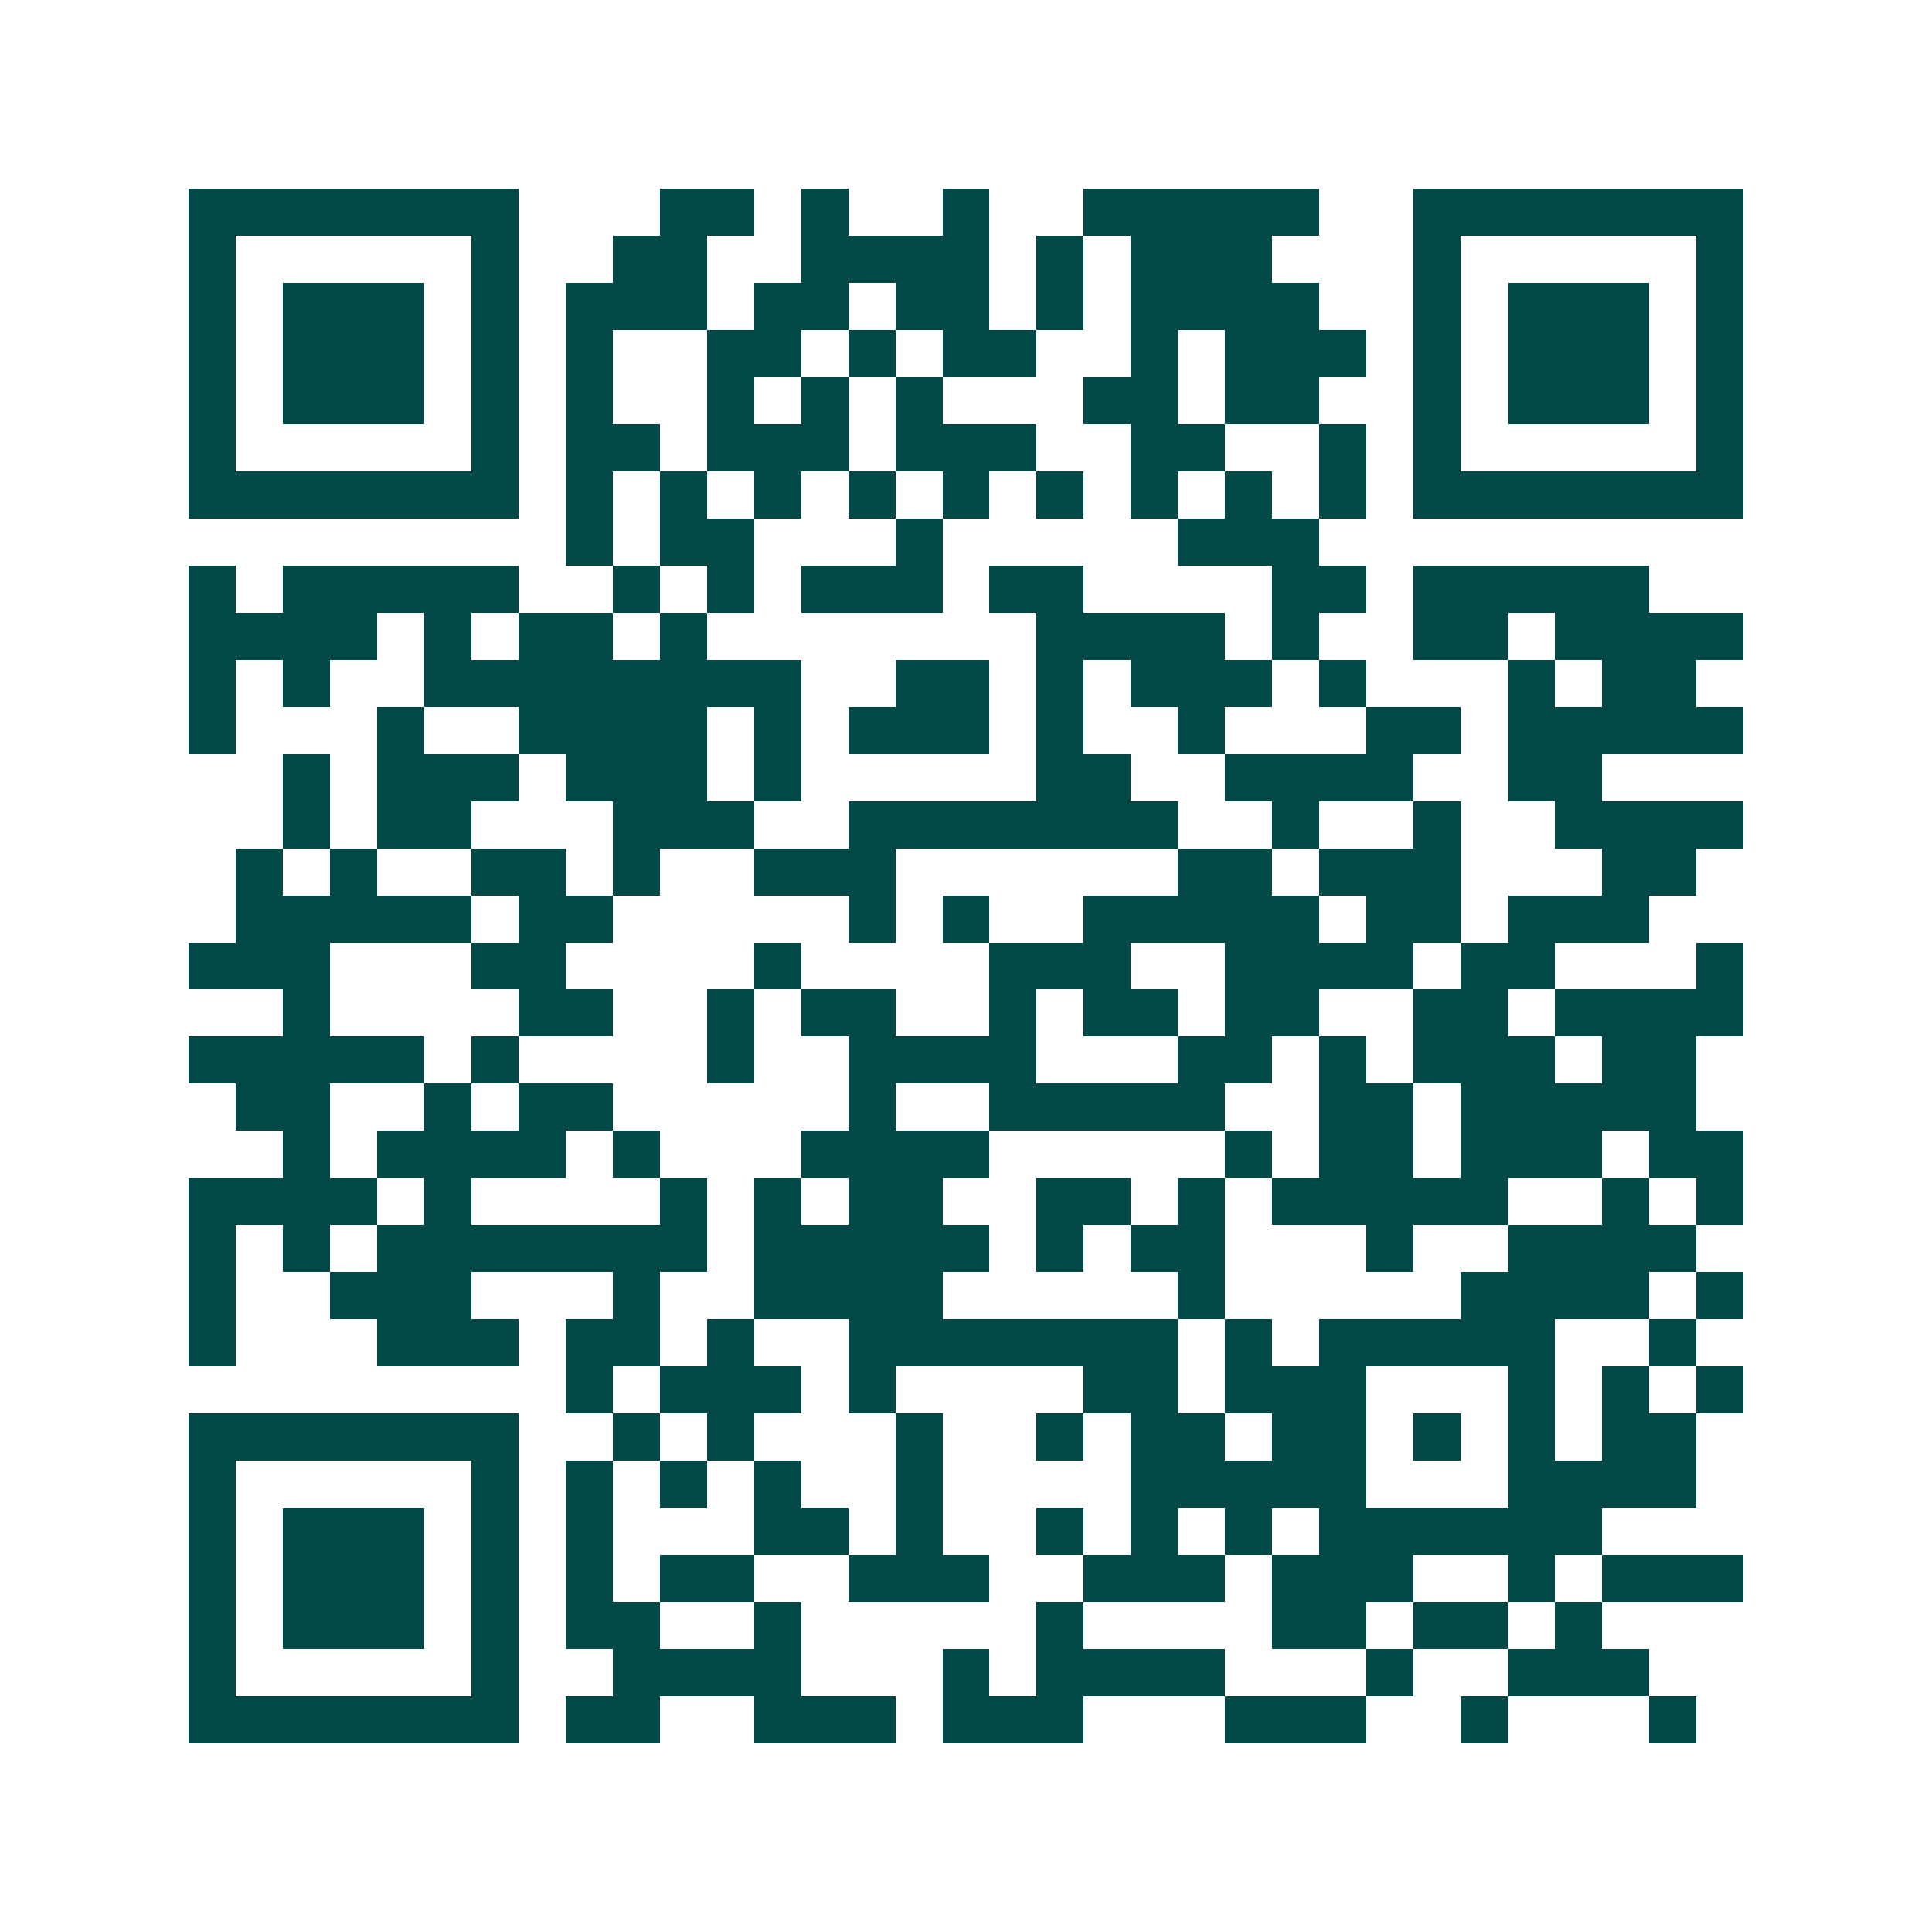 <svg xmlns="http://www.w3.org/2000/svg" width="200" height="200" viewBox="0 0 41 41" shape-rendering="crispEdges"><path fill="#ffffff" d="M0 0h41v41H0z"/><path stroke="#014847" d="M4 4.5h7m3 0h2m1 0h1m2 0h1m2 0h5m2 0h7M4 5.5h1m5 0h1m2 0h2m2 0h4m1 0h1m1 0h3m3 0h1m5 0h1M4 6.5h1m1 0h3m1 0h1m1 0h3m1 0h2m1 0h2m1 0h1m1 0h4m2 0h1m1 0h3m1 0h1M4 7.5h1m1 0h3m1 0h1m1 0h1m2 0h2m1 0h1m1 0h2m2 0h1m1 0h3m1 0h1m1 0h3m1 0h1M4 8.5h1m1 0h3m1 0h1m1 0h1m2 0h1m1 0h1m1 0h1m3 0h2m1 0h2m2 0h1m1 0h3m1 0h1M4 9.5h1m5 0h1m1 0h2m1 0h3m1 0h3m2 0h2m2 0h1m1 0h1m5 0h1M4 10.5h7m1 0h1m1 0h1m1 0h1m1 0h1m1 0h1m1 0h1m1 0h1m1 0h1m1 0h1m1 0h7M12 11.5h1m1 0h2m3 0h1m5 0h3M4 12.5h1m1 0h5m2 0h1m1 0h1m1 0h3m1 0h2m4 0h2m1 0h5M4 13.5h4m1 0h1m1 0h2m1 0h1m7 0h4m1 0h1m2 0h2m1 0h4M4 14.5h1m1 0h1m2 0h8m2 0h2m1 0h1m1 0h3m1 0h1m3 0h1m1 0h2M4 15.5h1m3 0h1m2 0h4m1 0h1m1 0h3m1 0h1m2 0h1m3 0h2m1 0h5M6 16.5h1m1 0h3m1 0h3m1 0h1m5 0h2m2 0h4m2 0h2M6 17.5h1m1 0h2m3 0h3m2 0h7m2 0h1m2 0h1m2 0h4M5 18.5h1m1 0h1m2 0h2m1 0h1m2 0h3m6 0h2m1 0h3m3 0h2M5 19.5h5m1 0h2m5 0h1m1 0h1m2 0h5m1 0h2m1 0h3M4 20.5h3m3 0h2m4 0h1m4 0h3m2 0h4m1 0h2m3 0h1M6 21.5h1m4 0h2m2 0h1m1 0h2m2 0h1m1 0h2m1 0h2m2 0h2m1 0h4M4 22.5h5m1 0h1m4 0h1m2 0h4m3 0h2m1 0h1m1 0h3m1 0h2M5 23.5h2m2 0h1m1 0h2m5 0h1m2 0h5m2 0h2m1 0h5M6 24.5h1m1 0h4m1 0h1m3 0h4m5 0h1m1 0h2m1 0h3m1 0h2M4 25.5h4m1 0h1m4 0h1m1 0h1m1 0h2m2 0h2m1 0h1m1 0h5m2 0h1m1 0h1M4 26.5h1m1 0h1m1 0h7m1 0h5m1 0h1m1 0h2m3 0h1m2 0h4M4 27.5h1m2 0h3m3 0h1m2 0h4m5 0h1m5 0h4m1 0h1M4 28.5h1m3 0h3m1 0h2m1 0h1m2 0h7m1 0h1m1 0h5m2 0h1M12 29.5h1m1 0h3m1 0h1m4 0h2m1 0h3m3 0h1m1 0h1m1 0h1M4 30.5h7m2 0h1m1 0h1m3 0h1m2 0h1m1 0h2m1 0h2m1 0h1m1 0h1m1 0h2M4 31.5h1m5 0h1m1 0h1m1 0h1m1 0h1m2 0h1m4 0h5m3 0h4M4 32.5h1m1 0h3m1 0h1m1 0h1m3 0h2m1 0h1m2 0h1m1 0h1m1 0h1m1 0h6M4 33.5h1m1 0h3m1 0h1m1 0h1m1 0h2m2 0h3m2 0h3m1 0h3m2 0h1m1 0h3M4 34.5h1m1 0h3m1 0h1m1 0h2m2 0h1m5 0h1m4 0h2m1 0h2m1 0h1M4 35.5h1m5 0h1m2 0h4m3 0h1m1 0h4m3 0h1m2 0h3M4 36.5h7m1 0h2m2 0h3m1 0h3m3 0h3m2 0h1m3 0h1"/></svg>
